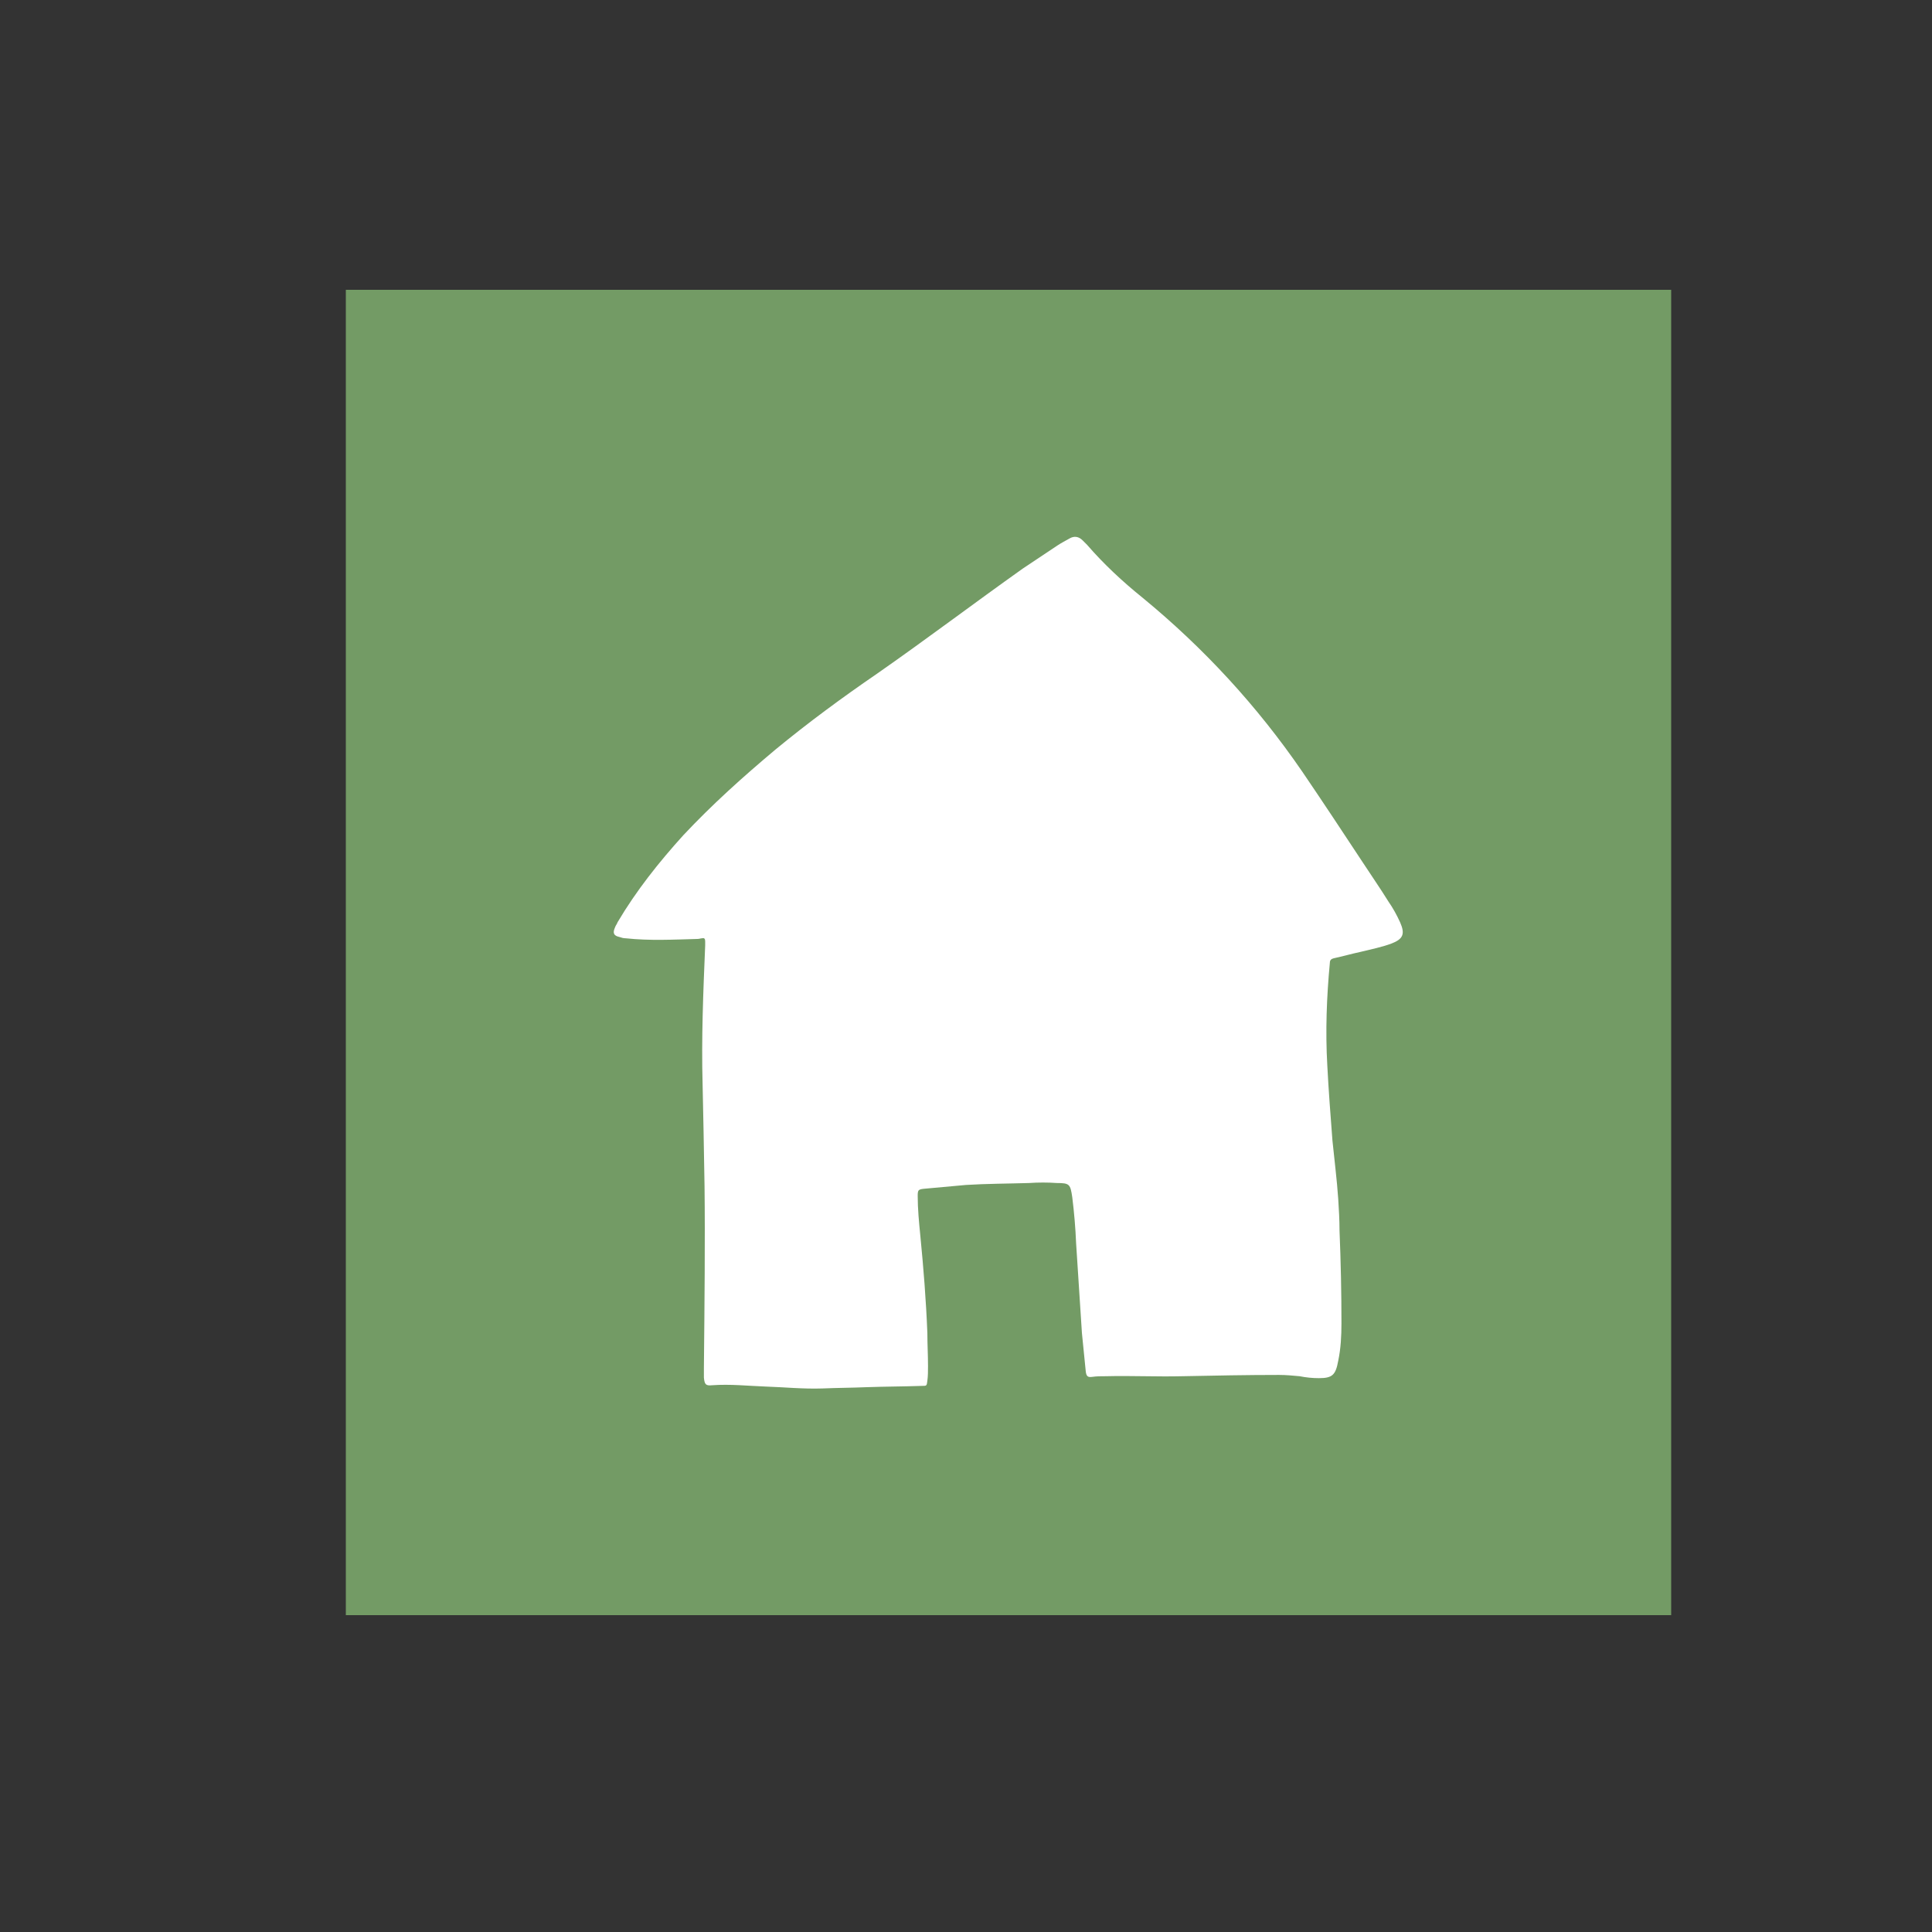 <svg xmlns="http://www.w3.org/2000/svg" xmlns:xlink="http://www.w3.org/1999/xlink" id="Ebene_1" x="0px" y="0px" viewBox="0 0 300 300" style="enable-background:new 0 0 300 300;" xml:space="preserve"><rect x="0" y="0" width="300" height="300" fill="#333333" stroke="none"/><style type="text/css">	.st0{fill:#739B65;}	.st1{opacity:0.25;}	.st2{fill:#A8B896;}	.st3{clip-path:url(#SVGID_00000160901077024583577820000008561774555517562291_);fill:#FFFFFF;}	.st4{clip-path:url(#SVGID_00000125579987542320908960000009284698445295055500_);fill:#FFFFFF;}	.st5{clip-path:url(#SVGID_00000005948175983527399640000007567780763901579940_);fill:#FFFFFF;}	.st6{clip-path:url(#SVGID_00000017490486983706327140000012223592769816192660_);fill:#FFFFFF;}	.st7{clip-path:url(#SVGID_00000122700704870862185210000012688376659717980567_);fill:#FFFFFF;}</style><g>	<rect x="53.7" y="45" class="st0" width="205.8" height="205.8"></rect>	<g>		<defs>			<rect id="SVGID_1_" x="53.7" y="45" width="205.8" height="205.8"></rect>		</defs>		<clipPath id="SVGID_00000173859601029030287220000004714673491996946353_">			<use xlink:href="#SVGID_1_" style="overflow:visible;"></use>		</clipPath>		<path style="clip-path:url(#SVGID_00000173859601029030287220000004714673491996946353_);fill:#FFFFFF;" d="M109.4,184.2   c-0.1-6.4-0.2-11.1-0.3-15.8c-0.2-7.2,0.1-14.4,0.4-21.6c0-0.2,0-0.4,0-0.6c0-0.4-0.1-0.6-0.5-0.5c-0.2,0-0.4,0.1-0.7,0.1   c-3.7,0.1-7.4,0.3-11.1-0.1c-0.4,0-0.7-0.1-1-0.2c-0.9-0.2-1.1-0.6-0.7-1.5c0.1-0.3,0.3-0.5,0.4-0.8c2.9-4.9,6.4-9.3,10.2-13.5   c4.5-4.8,9.3-9.1,14.3-13.3c5.1-4.2,10.4-8.1,15.8-11.8c7.6-5.3,15-10.9,22.6-16.3c1.8-1.2,3.6-2.4,5.4-3.6   c0.6-0.4,1.2-0.7,1.9-1.1c0.7-0.4,1.4-0.3,2,0.3c0.2,0.2,0.5,0.5,0.7,0.7c2.6,3,5.5,5.7,8.6,8.2c9.5,7.8,17.8,16.8,24.8,27   c3.2,4.7,6.3,9.4,9.4,14.1c1.3,2,2.7,4,4,6.1c0.7,1,1.3,2.1,1.8,3.2c0.8,1.8,0.5,2.6-1.3,3.3c-1.6,0.6-3.2,0.9-4.8,1.3   c-1.4,0.3-2.8,0.7-4.2,1c-0.4,0.1-0.6,0.3-0.6,0.7c-0.5,5.3-0.7,10.6-0.4,15.9c0.2,3.9,0.5,7.8,0.8,11.7c0.3,3,0.7,6.1,0.9,9.1   c0.1,1.6,0.2,3.2,0.2,4.9c0.2,4.8,0.3,9.6,0.3,14.4c0,1.9-0.1,3.9-0.5,5.8c-0.4,2.2-0.9,2.7-3,2.7c-1,0-2-0.1-3-0.3   c-1.1-0.1-2.1-0.2-3.2-0.2c-5,0-10,0.1-15,0.2c-3.9,0.1-7.9-0.1-11.9,0c-0.7,0-1.4,0-2.1,0.1c-0.7,0.1-0.9-0.1-1-0.8   c-0.2-2-0.4-4-0.6-6c-0.3-4.6-0.6-9.3-0.9-13.9c-0.1-2.4-0.3-4.8-0.6-7.2c-0.3-2-0.4-2.2-2.4-2.2c-1.4-0.1-2.9-0.1-4.3,0   c-3.3,0.1-6.6,0.1-9.8,0.3c-2.2,0.2-4.4,0.4-6.6,0.6c-0.8,0.1-0.9,0.2-0.9,1.1c0,2,0.2,4.1,0.4,6.1c0.5,5.1,0.9,10.1,1.1,15.2   c0,1.7,0.1,3.4,0.1,5.1c0,0.8,0,1.6-0.1,2.3c-0.1,0.8-0.1,0.8-0.8,0.8c-2.9,0.1-5.7,0.1-8.6,0.2c-2.3,0.1-4.6,0.1-6.9,0.2   c-3,0.1-5.9-0.2-8.9-0.3c-2.7-0.1-5.4-0.4-8.2-0.2c-1,0.1-1.2-0.1-1.3-1.2c0-0.5,0-0.9,0-1.4C109.4,202.5,109.5,192.5,109.4,184.2   "></path>	</g></g></svg>